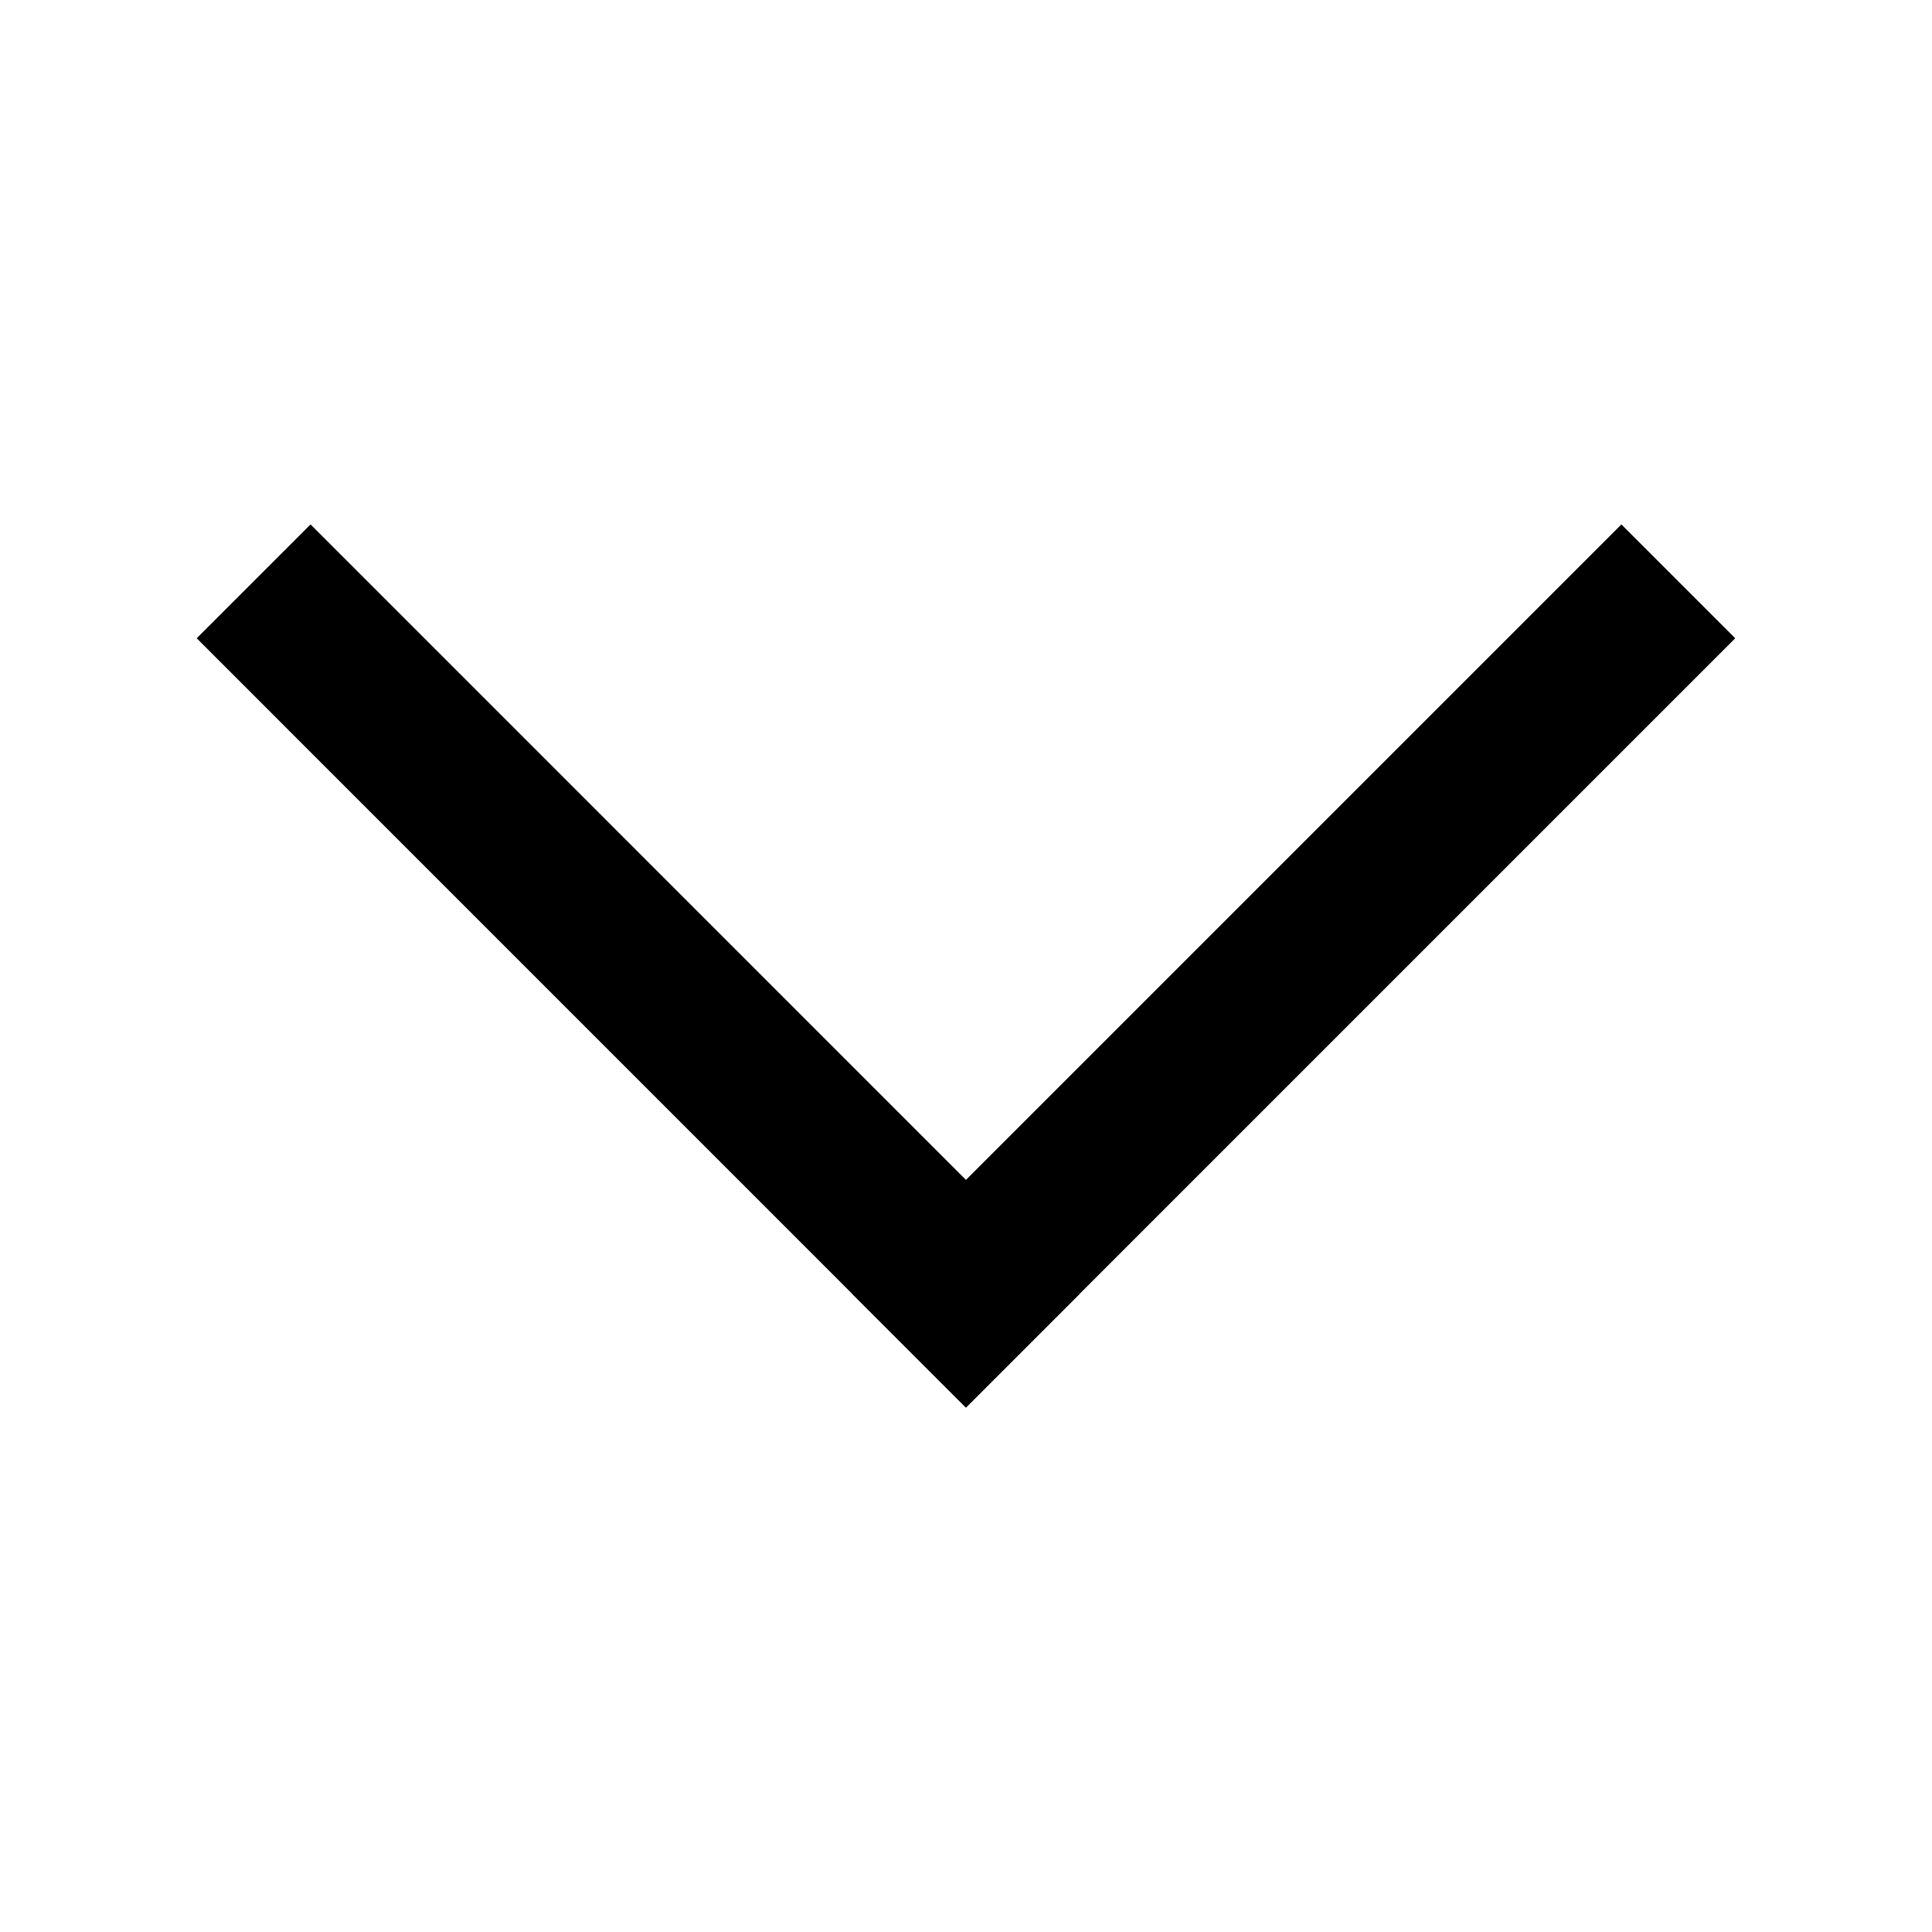 <svg width="30" height="30" viewBox="0 0 30 30" fill="none" xmlns="http://www.w3.org/2000/svg">
<path d="M14.999 20.089L25.177 9.911" stroke="black" stroke-width="2.5" stroke-miterlimit="16" stroke-linecap="square"/>
<path d="M14.999 20.089L4.822 9.911" stroke="black" stroke-width="2.5" stroke-miterlimit="16" stroke-linecap="square"/>
</svg>
